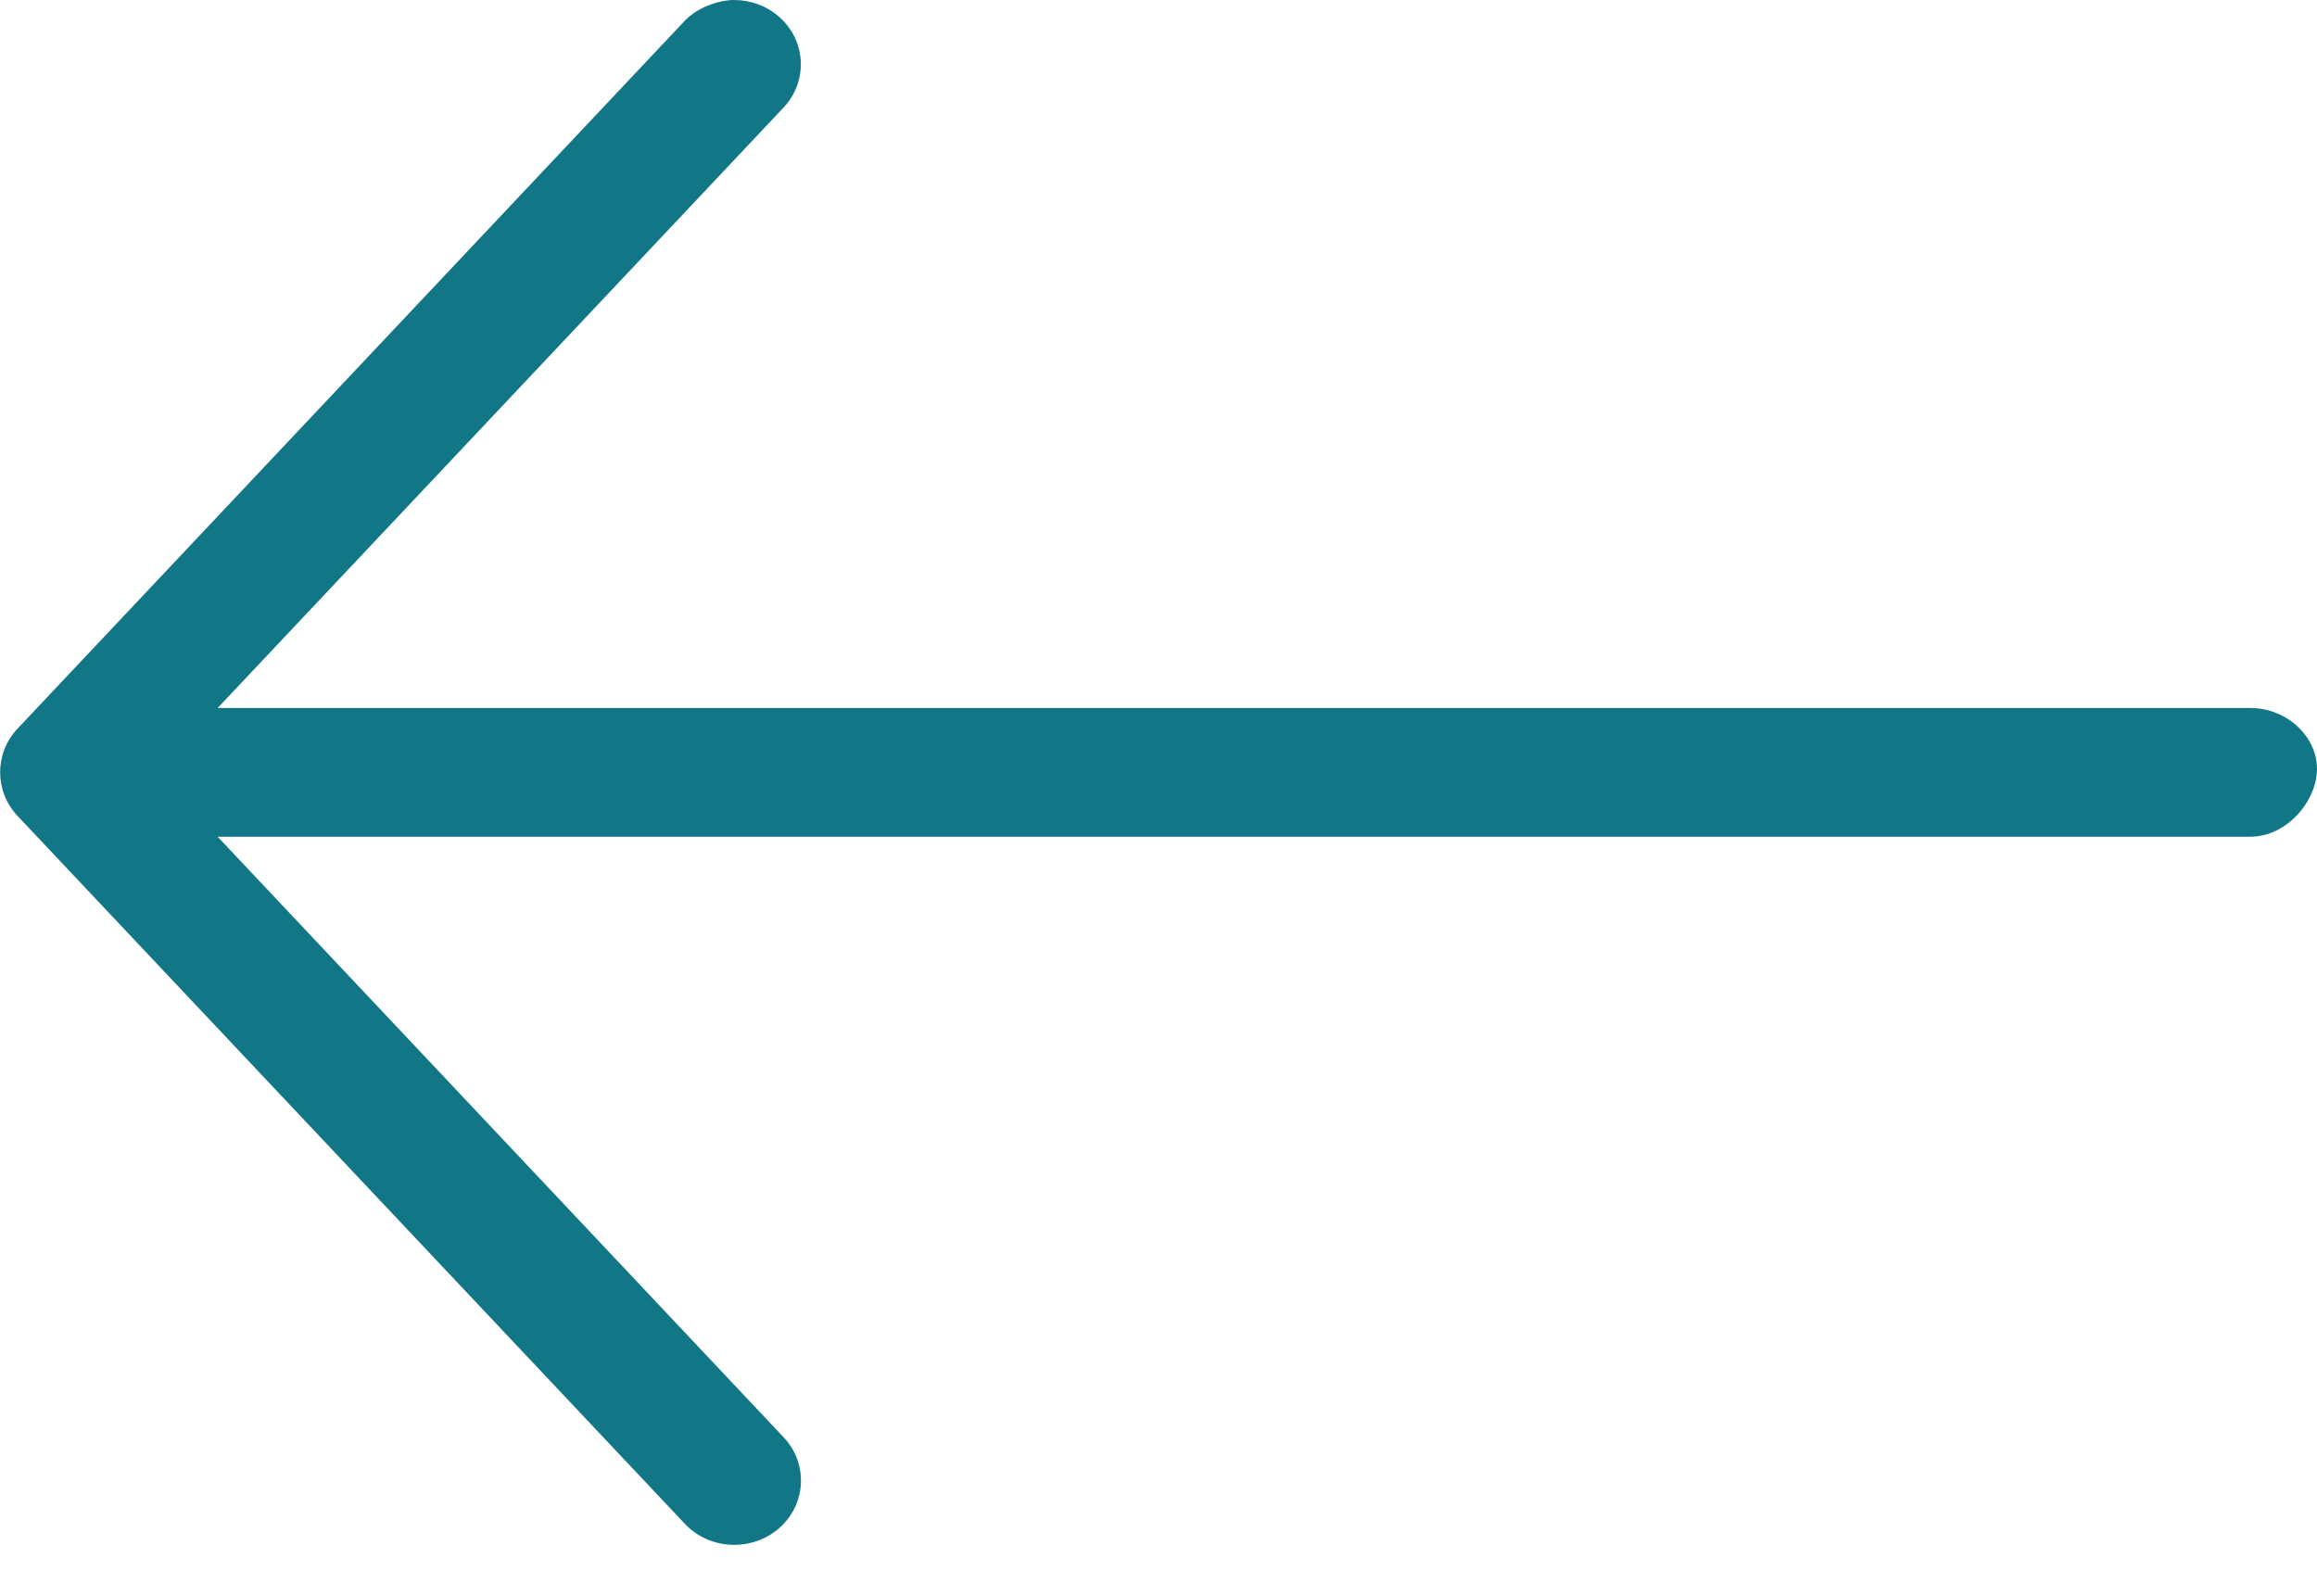 <svg width="45" height="31" viewBox="0 0 45 31" fill="none" xmlns="http://www.w3.org/2000/svg">
<path d="M0.336 14.156L13.297 0.406C13.555 0.133 13.977 7.24792e-05 14.258 7.24792e-05C14.569 7.24792e-05 14.882 0.107 15.13 0.325C15.659 0.789 15.698 1.579 15.217 2.09L4.227 13.75L43.704 13.75C44.42 13.75 45 14.309 45 14.93C45 15.55 44.42 16.25 43.704 16.25L4.227 16.25L15.22 27.914C15.7 28.424 15.661 29.216 15.132 29.679C14.602 30.14 13.783 30.106 13.3 29.593L0.339 15.844C-0.109 15.367 -0.109 14.633 0.336 14.156Z" fill="#117685"/>
</svg>
